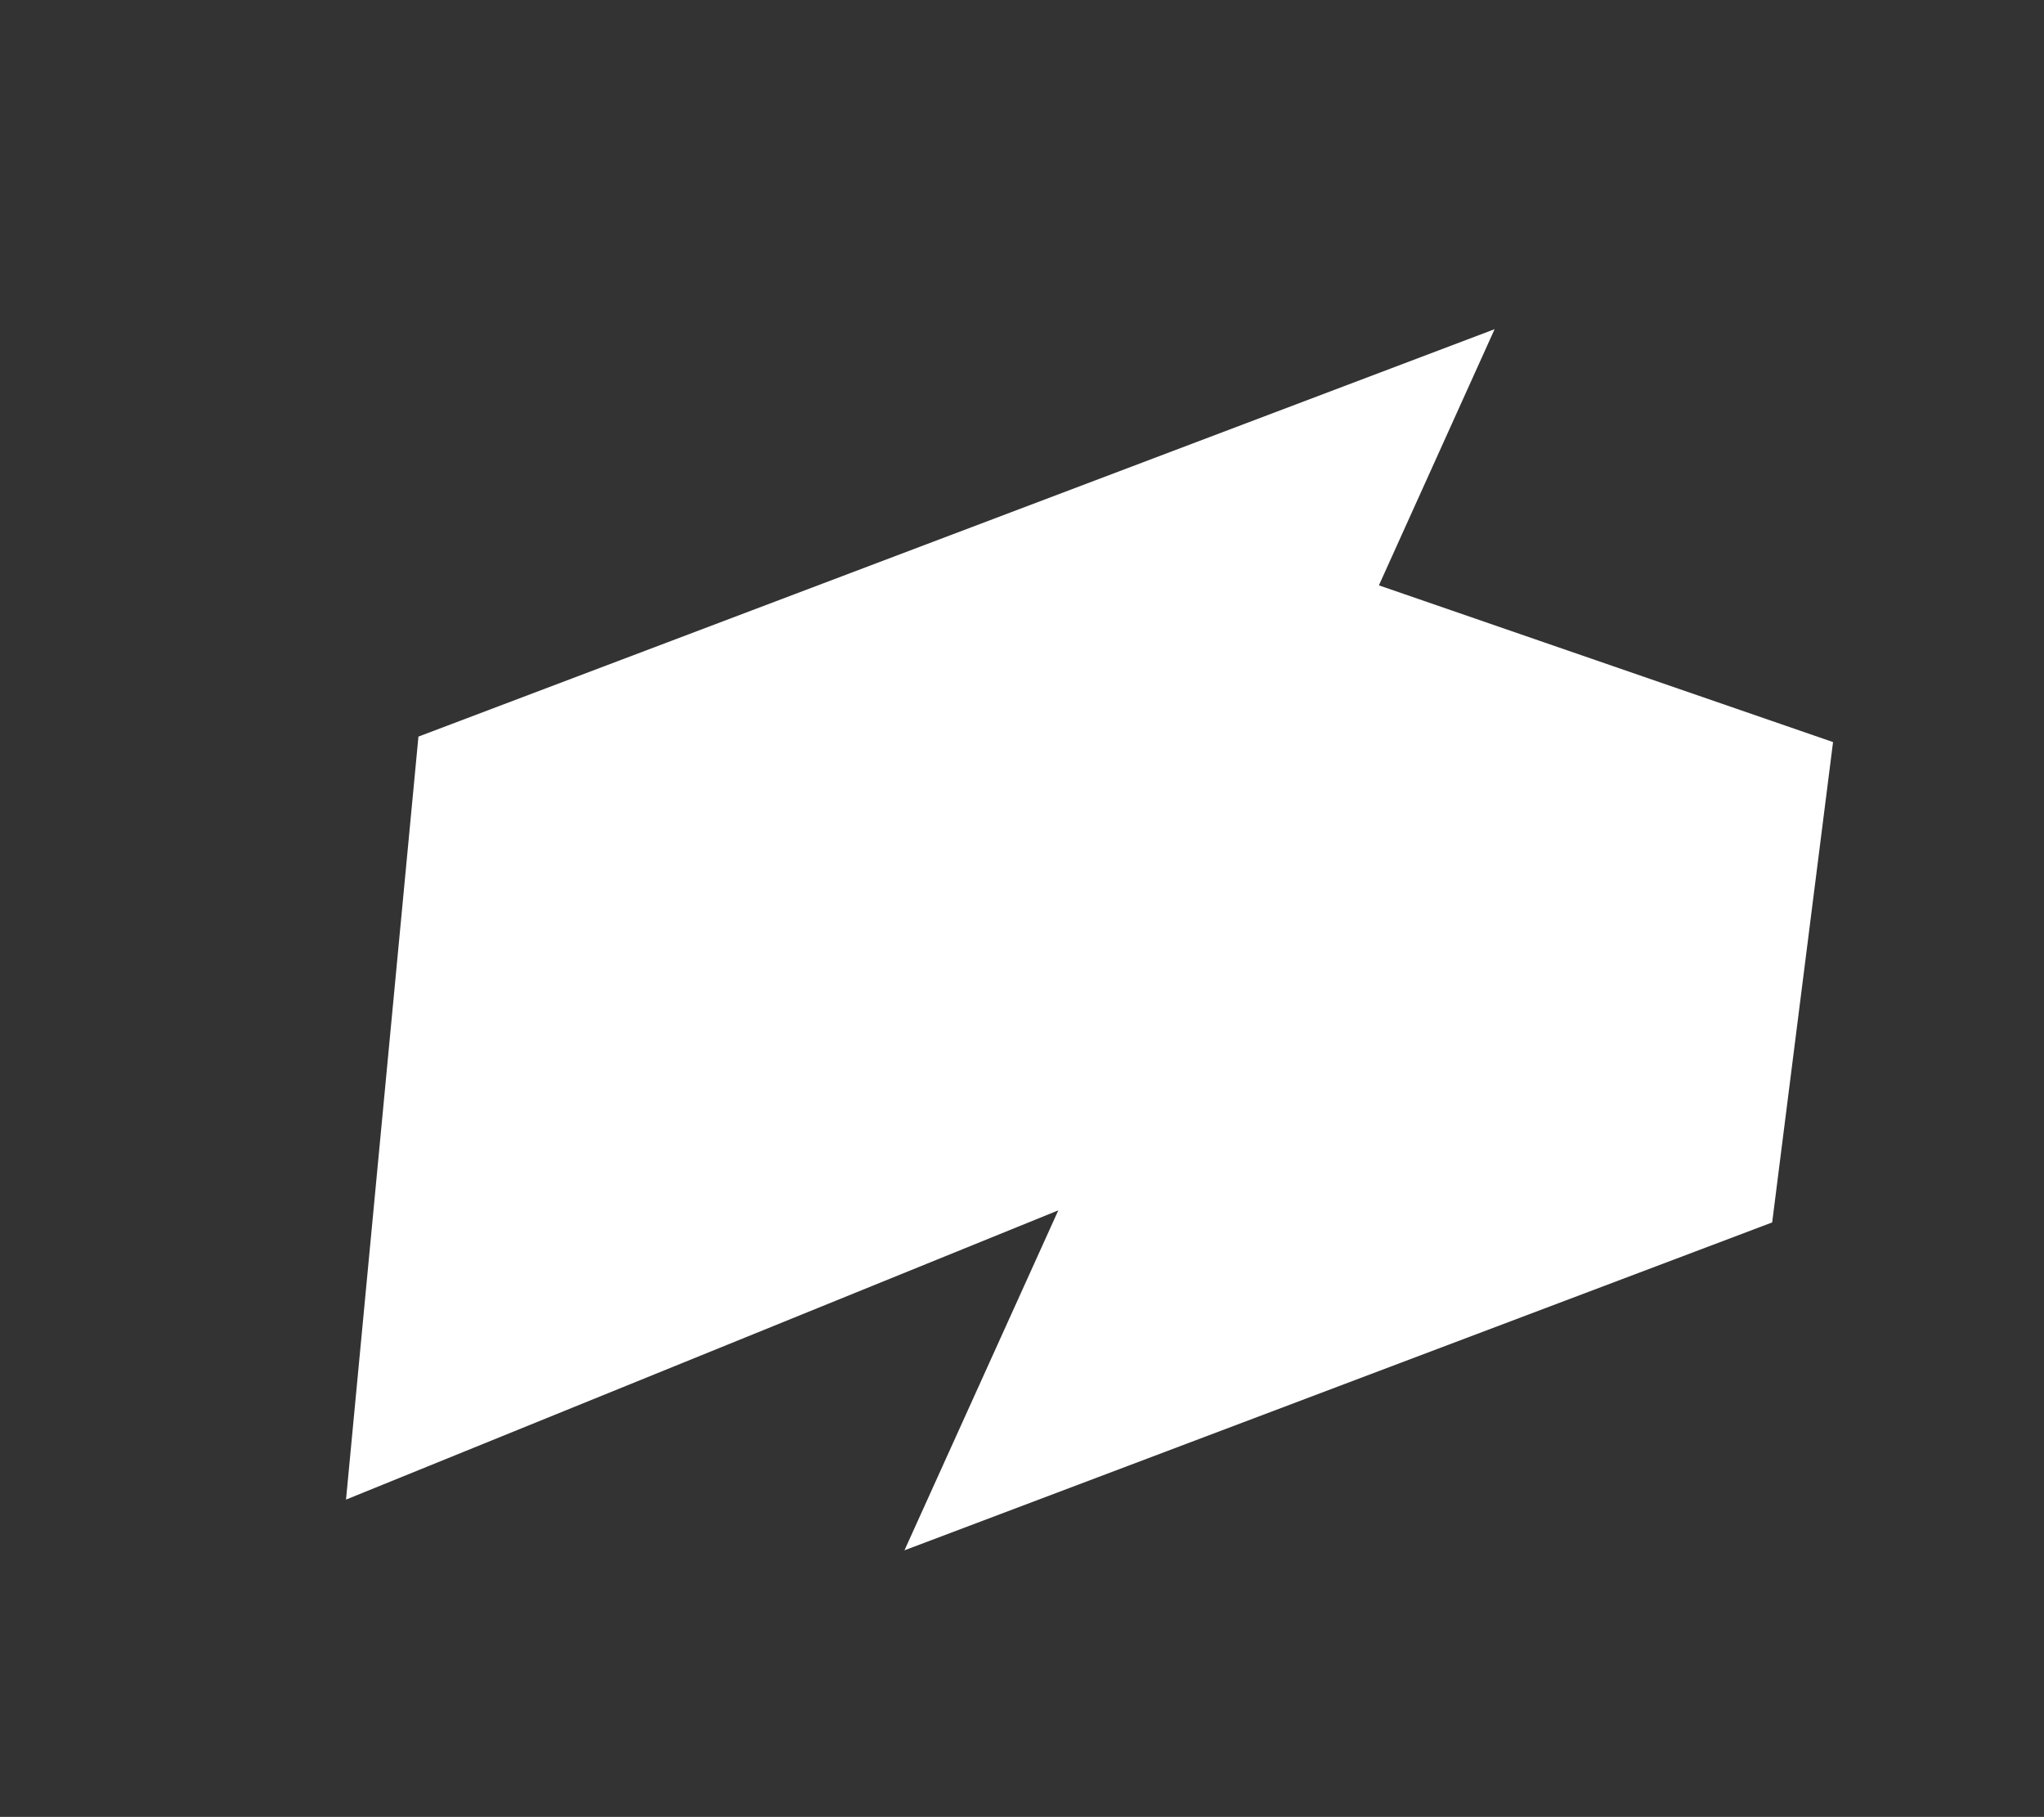 <svg width="2373" height="2109" viewBox="0 0 2373 2109" fill="none" xmlns="http://www.w3.org/2000/svg">
<rect x="0" y="0" width="2373" height="2109" fill="#333333" stroke="none"/>
<path d="M401.714 1740.68L1283.08 1382.84L1735.18 382.108L485.785 855.015L401.714 1740.68Z" fill="white"/>
<path d="M1050.03 1799.58L2057.42 1418.97L2128.09 861.378L1562.94 666.379L1050.03 1799.58Z" fill="white"/>
</svg>
